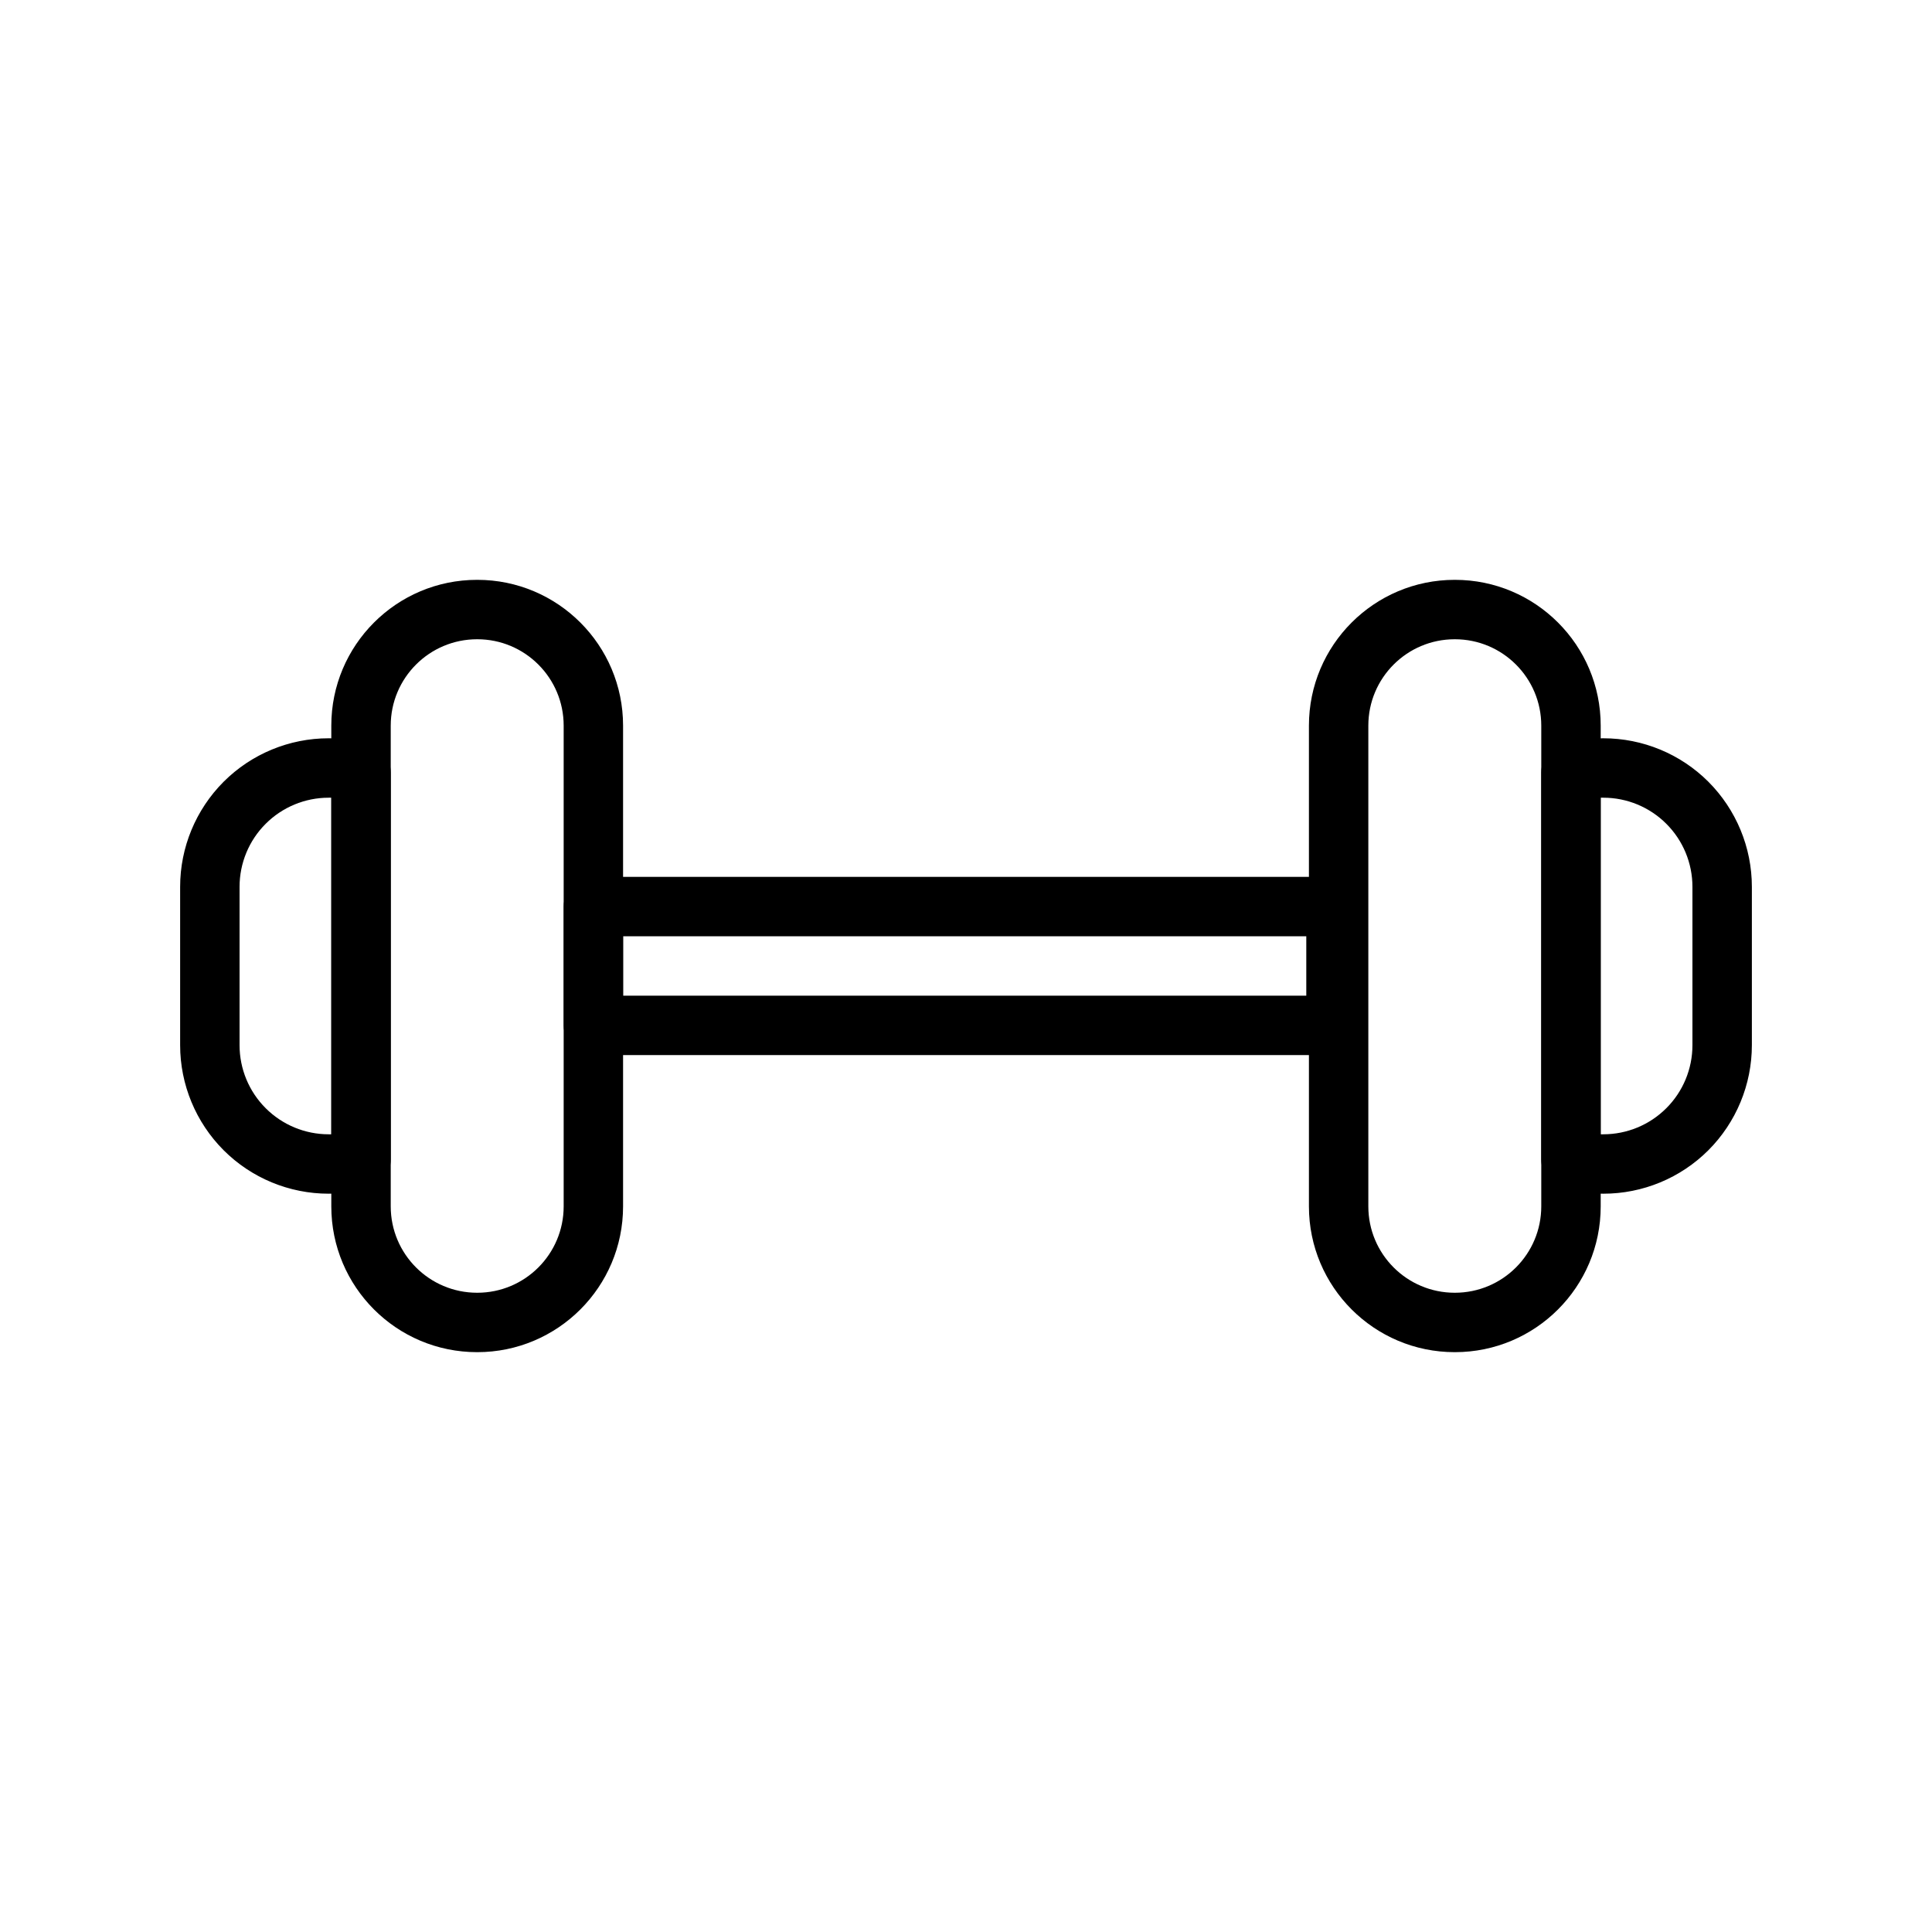 <?xml version="1.0" encoding="UTF-8"?>
<!-- Uploaded to: SVG Repo, www.svgrepo.com, Generator: SVG Repo Mixer Tools -->
<svg fill="#000000" width="800px" height="800px" version="1.1" viewBox="144 144 512 512" xmlns="http://www.w3.org/2000/svg">
 <g fill-rule="evenodd">
  <path d="m241.82 458.87c3.387-0.961 5.731-4.062 5.731-7.574v-102.59c0-3.512-2.348-6.613-5.731-7.574-3.465-0.977-7.055-1.48-10.723-1.48-10.438 0-20.453 4.141-27.836 11.523-7.367 7.383-11.523 17.398-11.523 27.836v41.973c0 10.438 4.156 20.453 11.523 27.836 7.383 7.383 17.398 11.523 27.836 11.523 3.668 0 7.258-0.504 10.723-1.48zm-10.012-103.47h-0.707c-6.266 0-12.266 2.488-16.688 6.91-4.441 4.426-6.926 10.438-6.926 16.703v41.973c0 6.266 2.488 12.281 6.926 16.703 4.426 4.426 10.422 6.91 16.688 6.91h0.707v-89.207z"/>
  <path d="m552.45 451.29c0 3.512 2.348 6.613 5.731 7.574 3.465 0.977 7.055 1.48 10.723 1.48 10.438 0 20.453-4.141 27.836-11.523 7.367-7.383 11.523-17.398 11.523-27.836v-41.973c0-10.438-4.156-20.453-11.523-27.836-7.383-7.383-17.398-11.523-27.836-11.523-3.668 0-7.258 0.504-10.723 1.48-3.387 0.961-5.731 4.062-5.731 7.574v102.59zm15.742-95.898v89.207h0.707c6.266 0 12.266-2.488 16.688-6.91 4.441-4.426 6.926-10.438 6.926-16.703v-41.973c0-6.266-2.488-12.281-6.926-16.703-4.426-4.426-10.422-6.91-16.688-6.91h-0.707z"/>
  <path d="m309.12 336.3c0-21.332-17.301-38.637-38.637-38.637h-0.047c-21.348 0-38.637 17.301-38.637 38.637v127.4c0 21.332 17.285 38.637 38.637 38.637h0.047c21.332 0 38.637-17.301 38.637-38.637zm-15.742 0v127.4c0 12.641-10.25 22.891-22.891 22.891h-0.047c-12.641 0-22.891-10.25-22.891-22.891v-127.4c0-12.641 10.25-22.891 22.891-22.891h0.047c12.641 0 22.891 10.25 22.891 22.891z"/>
  <path d="m490.88 336.3v127.4c0 21.332 17.301 38.637 38.637 38.637h0.047c21.348 0 38.637-17.301 38.637-38.637v-127.4c0-21.332-17.285-38.637-38.637-38.637h-0.047c-21.332 0-38.637 17.301-38.637 38.637zm15.742 0c0-12.641 10.25-22.891 22.891-22.891h0.047c12.641 0 22.891 10.25 22.891 22.891v127.4c0 12.641-10.25 22.891-22.891 22.891h-0.047c-12.641 0-22.891-10.25-22.891-22.891z"/>
  <path d="m505.93 384.25c0-4.344-3.527-7.871-7.871-7.871h-196.8c-4.344 0-7.871 3.527-7.871 7.871v31.488c0 4.344 3.527 7.871 7.871 7.871h196.8c4.344 0 7.871-3.527 7.871-7.871zm-196.8 7.871v15.742h181.05v-15.742z"/>
 </g>
</svg>